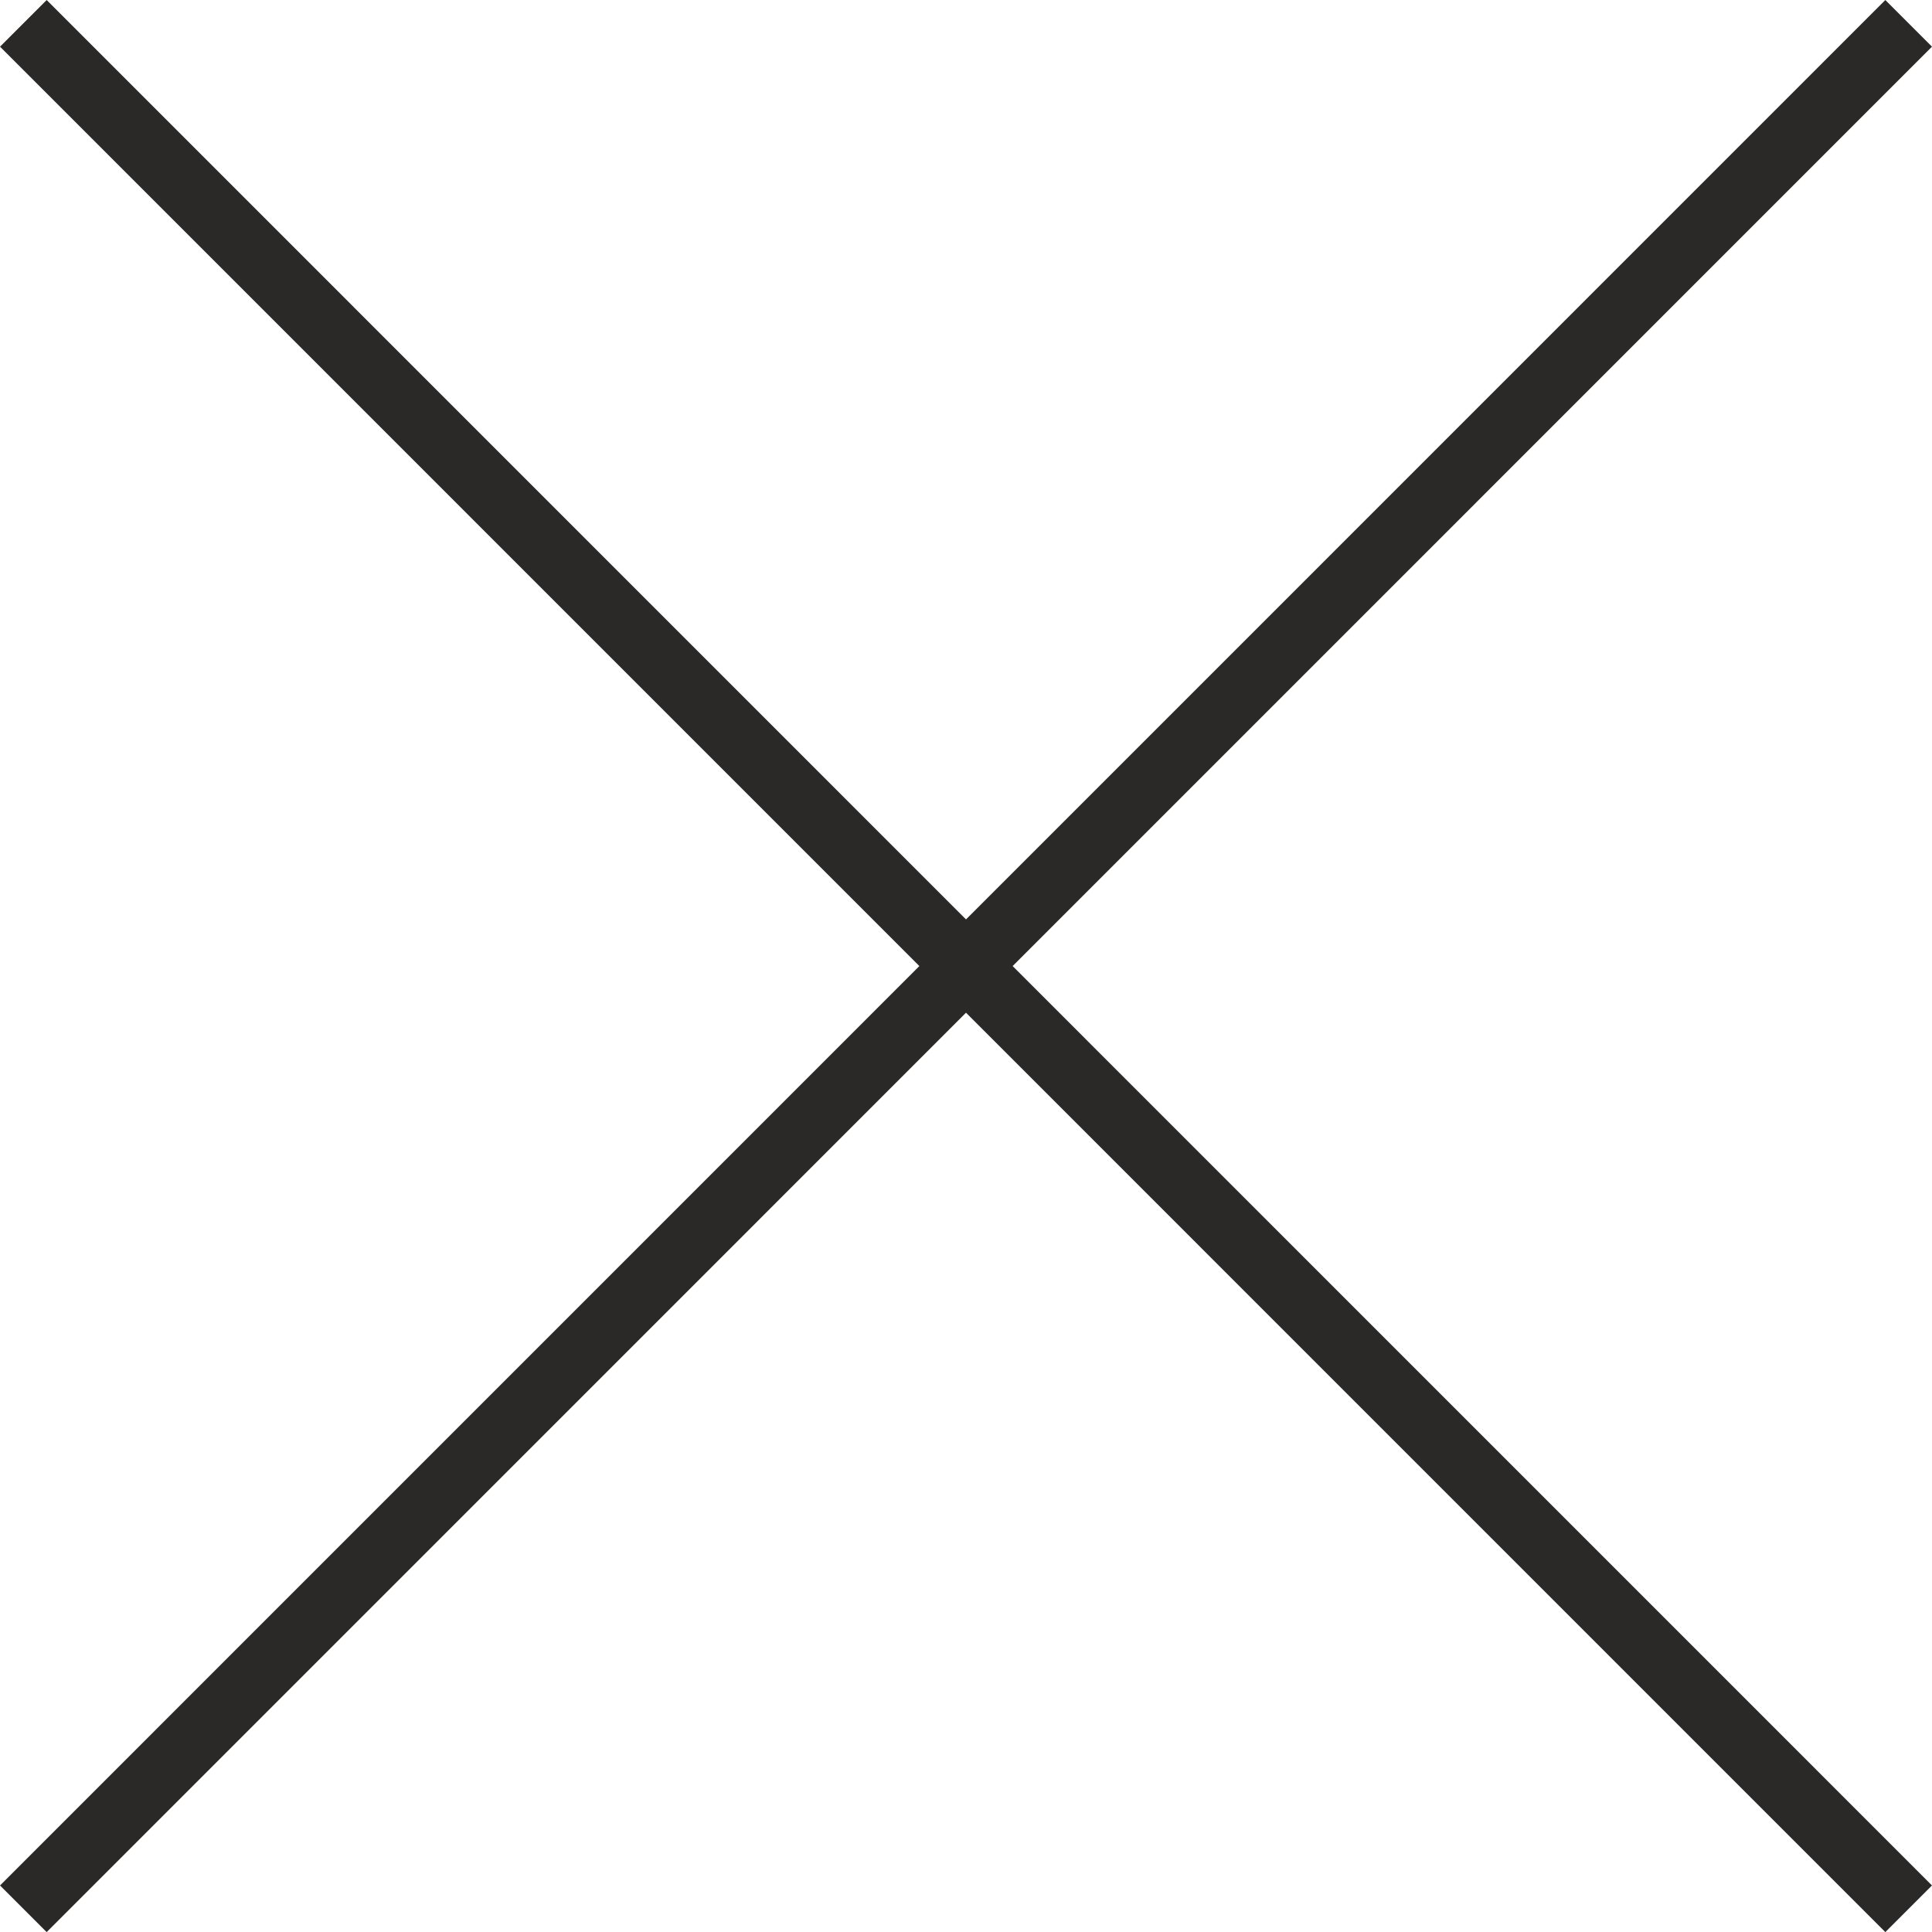 <?xml version="1.0" encoding="UTF-8"?>
<svg xmlns="http://www.w3.org/2000/svg" width="14.644" height="14.644" viewBox="0 0 14.644 14.644">
  <path id="Icon_ion-menu-outline" data-name="Icon ion-menu-outline" d="M5.625,11.25l14.29,14.291m-14.29,0L19.915,11.25" transform="translate(-5.448 -11.073)" fill="none" stroke="#2a2927" stroke-miterlimit="10" stroke-width="0.5"></path>
</svg>
